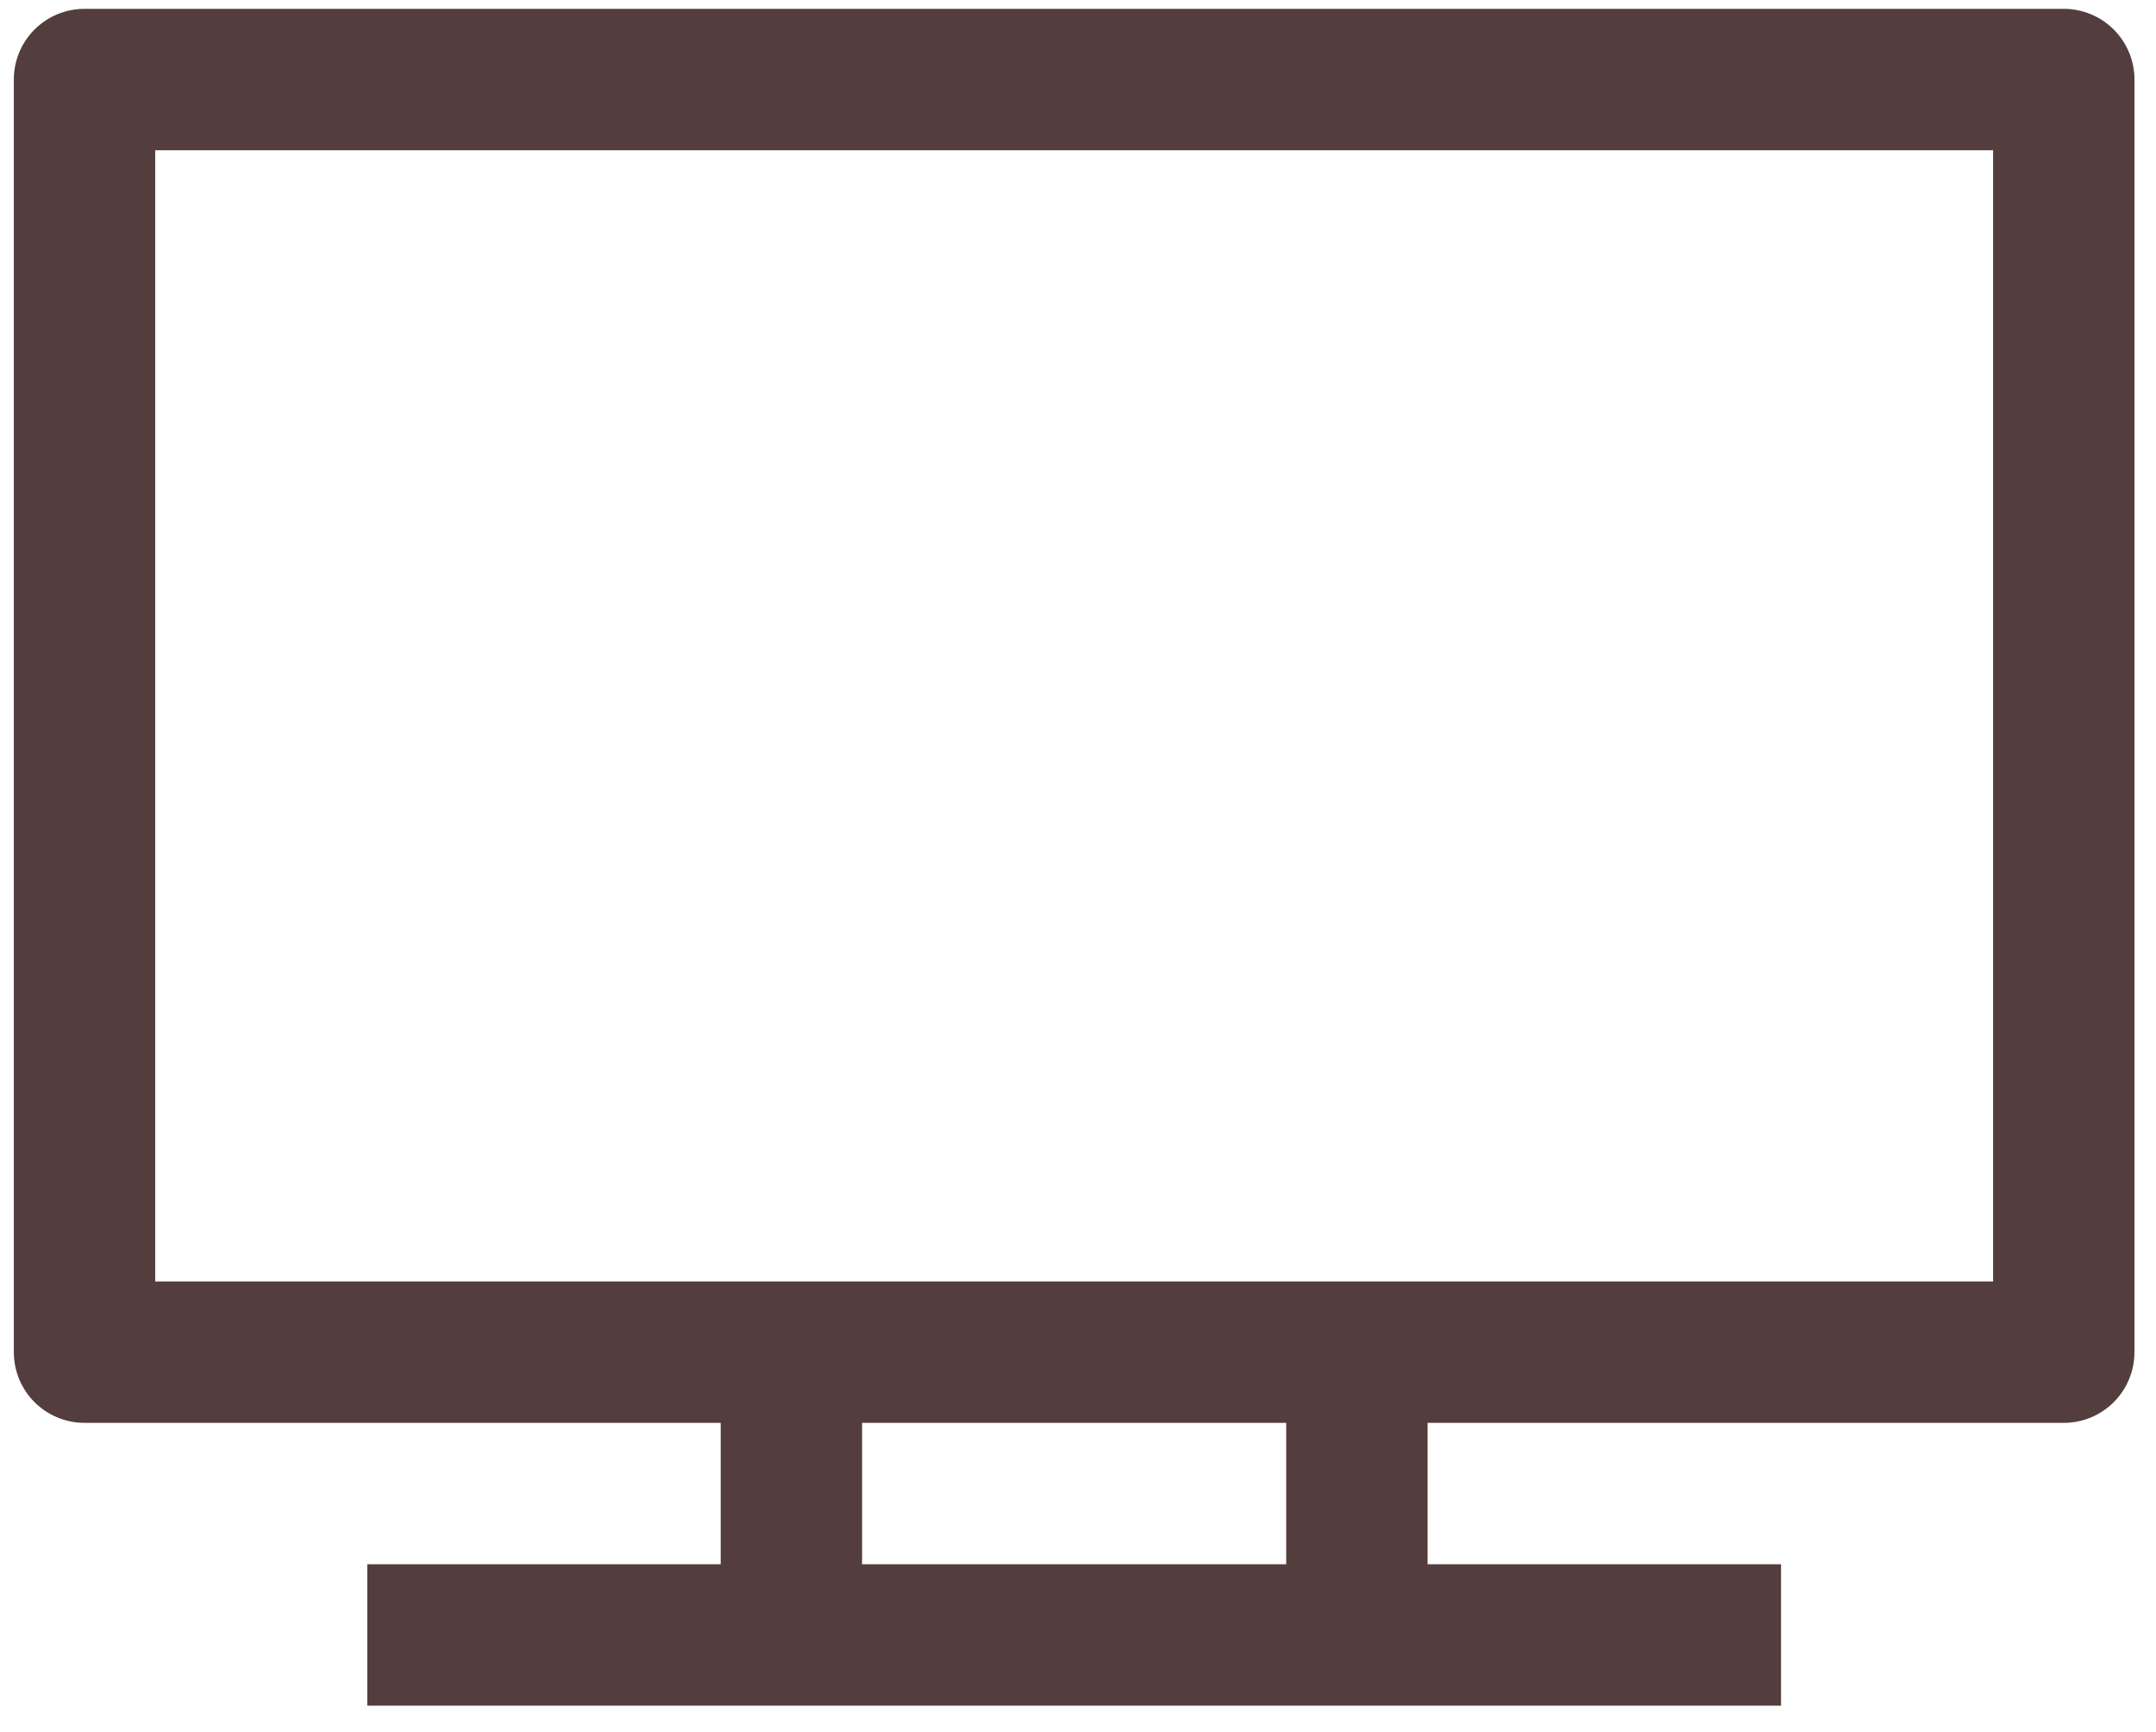 <?xml version="1.0" encoding="UTF-8"?>
<svg xmlns="http://www.w3.org/2000/svg" width="61" height="49" viewBox="0 0 61 49" fill="none">
  <g clip-path="url(#clip0_1_100)">
    <path d="M58.391 40.25H2.391C1.86 40.25 1.351 40.039 0.976 39.664C0.601 39.289 0.391 38.78 0.391 38.25V2.25C0.391 1.72 0.601 1.211 0.976 0.836C1.351 0.461 1.86 0.25 2.391 0.25H58.391C58.921 0.25 59.43 0.461 59.805 0.836C60.18 1.211 60.391 1.72 60.391 2.25V38.25C60.391 38.78 60.18 39.289 59.805 39.664C59.43 40.039 58.921 40.25 58.391 40.25ZM4.391 36.25H56.391V4.25H4.391V36.25Z" fill="#533E3D"></path>
    <path d="M24.391 38.25H20.391V46.25H24.391V38.25Z" fill="#533E3D"></path>
    <path d="M40.391 38.25H36.391V46.25H40.391V38.25Z" fill="#533E3D"></path>
    <path d="M50.391 44.25H10.391V48.25H50.391V44.25Z" fill="#533E3D"></path>
  </g>
  <defs>
    <clipPath id="clip0_1_100">
      <rect width="60" height="48" fill="white" transform="translate(0.391 0.25)"></rect>
    </clipPath>
  </defs>
</svg>
